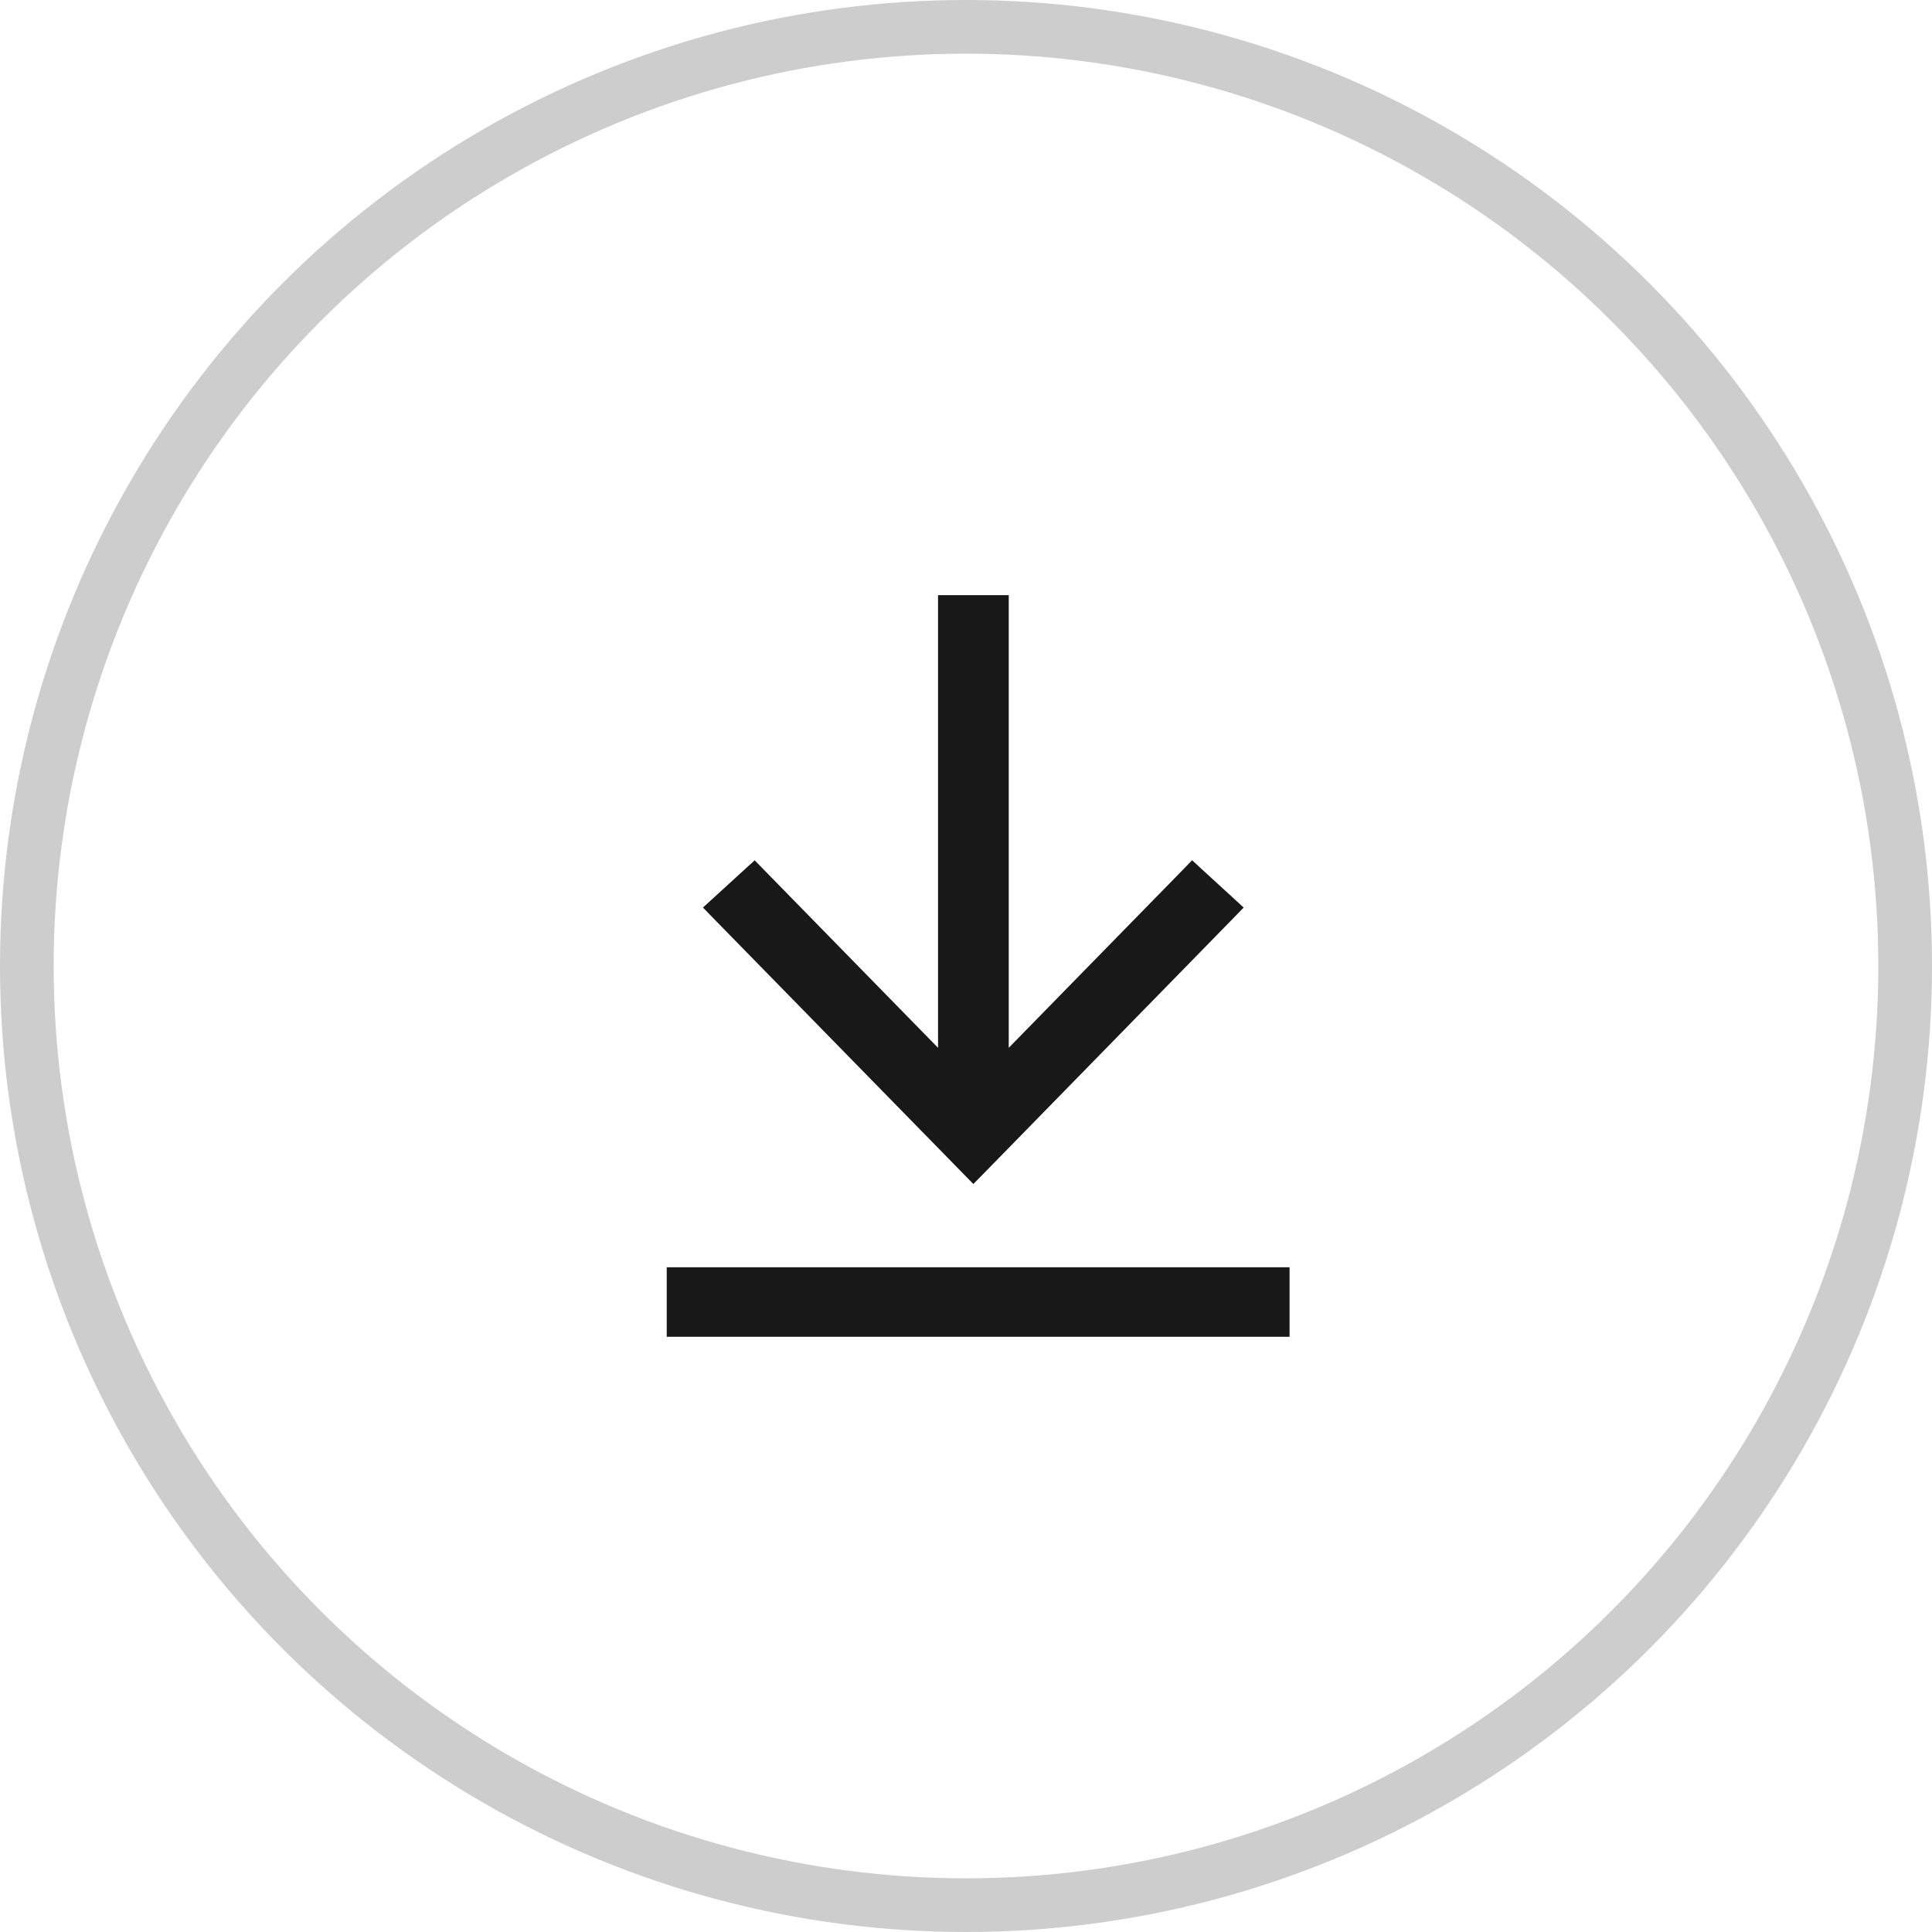 <svg width="54" height="54" viewBox="0 0 54 54" fill="none" xmlns="http://www.w3.org/2000/svg">
<circle cx="27" cy="27" r="26.25" stroke="#CDCDCD" stroke-width="1.5"/>
<path d="M35.861 35.785V35.603H35.679H19H18.818V35.785V36.998V37.181H19H35.679H35.861V36.998V35.785Z" fill="#181818" stroke="#181818" stroke-width="0.365"/>
<path d="M26.583 16.818H26.401V17V29.734L21.209 24.426L21.086 24.3L20.955 24.419L20.049 25.247L19.91 25.374L20.041 25.509L27.076 32.7L27.206 32.833L27.337 32.7L34.368 25.509L34.499 25.374L34.361 25.247L33.457 24.419L33.327 24.299L33.204 24.426L28.012 29.734V17V16.818H27.829H26.583Z" fill="#181818" stroke="#181818" stroke-width="0.365"/>
</svg>
